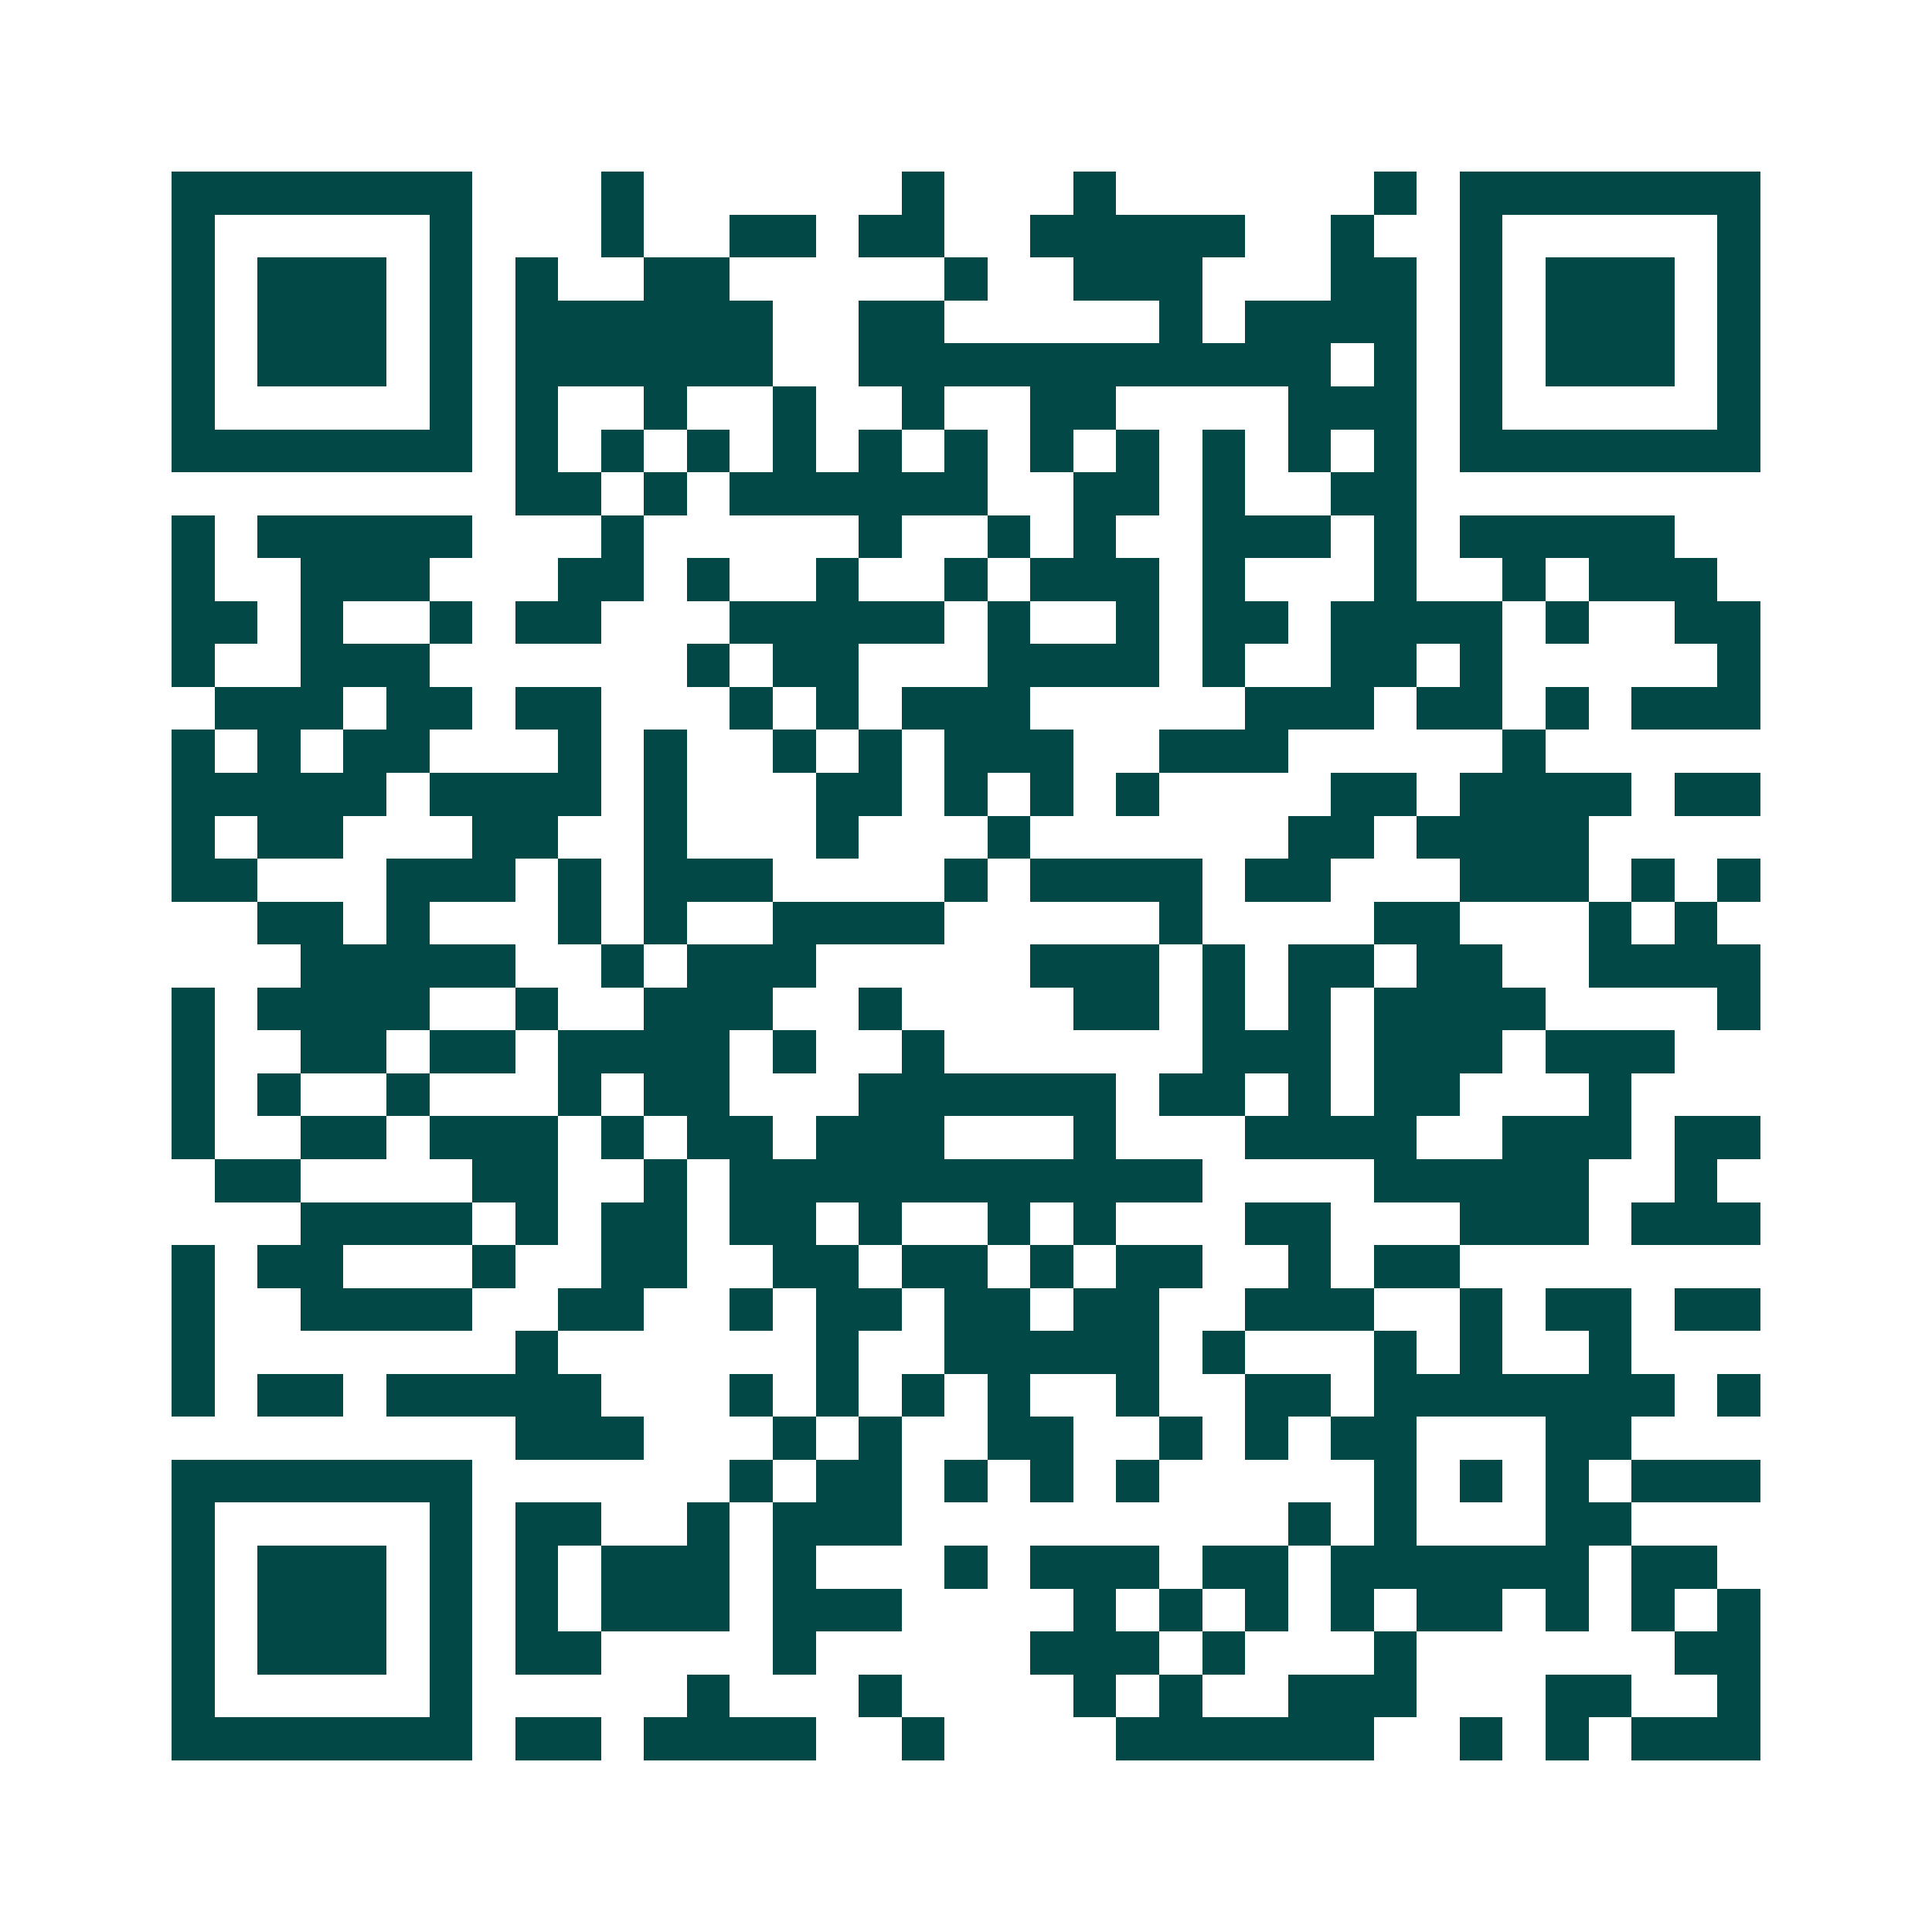 <svg xmlns="http://www.w3.org/2000/svg" width="200" height="200" viewBox="0 0 45 45" shape-rendering="crispEdges"><path fill="#ffffff" d="M0 0h45v45H0z"/><path stroke="#014847" d="M4 4.5h7m3 0h1m6 0h1m3 0h1m6 0h1m1 0h7M4 5.5h1m5 0h1m3 0h1m2 0h2m1 0h2m2 0h5m2 0h1m2 0h1m5 0h1M4 6.5h1m1 0h3m1 0h1m1 0h1m2 0h2m5 0h1m2 0h3m3 0h2m1 0h1m1 0h3m1 0h1M4 7.5h1m1 0h3m1 0h1m1 0h6m2 0h2m5 0h1m1 0h4m1 0h1m1 0h3m1 0h1M4 8.5h1m1 0h3m1 0h1m1 0h6m2 0h11m1 0h1m1 0h1m1 0h3m1 0h1M4 9.5h1m5 0h1m1 0h1m2 0h1m2 0h1m2 0h1m2 0h2m4 0h3m1 0h1m5 0h1M4 10.5h7m1 0h1m1 0h1m1 0h1m1 0h1m1 0h1m1 0h1m1 0h1m1 0h1m1 0h1m1 0h1m1 0h1m1 0h7M12 11.5h2m1 0h1m1 0h6m2 0h2m1 0h1m2 0h2M4 12.5h1m1 0h5m3 0h1m5 0h1m2 0h1m1 0h1m2 0h3m1 0h1m1 0h5M4 13.5h1m2 0h3m3 0h2m1 0h1m2 0h1m2 0h1m1 0h3m1 0h1m3 0h1m2 0h1m1 0h3M4 14.5h2m1 0h1m2 0h1m1 0h2m3 0h5m1 0h1m2 0h1m1 0h2m1 0h4m1 0h1m2 0h2M4 15.5h1m2 0h3m6 0h1m1 0h2m3 0h4m1 0h1m2 0h2m1 0h1m5 0h1M5 16.5h3m1 0h2m1 0h2m3 0h1m1 0h1m1 0h3m5 0h3m1 0h2m1 0h1m1 0h3M4 17.5h1m1 0h1m1 0h2m3 0h1m1 0h1m2 0h1m1 0h1m1 0h3m2 0h3m5 0h1M4 18.5h5m1 0h4m1 0h1m3 0h2m1 0h1m1 0h1m1 0h1m4 0h2m1 0h4m1 0h2M4 19.5h1m1 0h2m3 0h2m2 0h1m3 0h1m3 0h1m6 0h2m1 0h4M4 20.5h2m3 0h3m1 0h1m1 0h3m4 0h1m1 0h4m1 0h2m3 0h3m1 0h1m1 0h1M6 21.5h2m1 0h1m3 0h1m1 0h1m2 0h4m5 0h1m4 0h2m3 0h1m1 0h1M7 22.5h5m2 0h1m1 0h3m5 0h3m1 0h1m1 0h2m1 0h2m2 0h4M4 23.5h1m1 0h4m2 0h1m2 0h3m2 0h1m4 0h2m1 0h1m1 0h1m1 0h4m4 0h1M4 24.5h1m2 0h2m1 0h2m1 0h4m1 0h1m2 0h1m6 0h3m1 0h3m1 0h3M4 25.5h1m1 0h1m2 0h1m3 0h1m1 0h2m3 0h6m1 0h2m1 0h1m1 0h2m3 0h1M4 26.5h1m2 0h2m1 0h3m1 0h1m1 0h2m1 0h3m3 0h1m3 0h4m2 0h3m1 0h2M5 27.5h2m4 0h2m2 0h1m1 0h11m4 0h5m2 0h1M7 28.5h4m1 0h1m1 0h2m1 0h2m1 0h1m2 0h1m1 0h1m3 0h2m3 0h3m1 0h3M4 29.5h1m1 0h2m3 0h1m2 0h2m2 0h2m1 0h2m1 0h1m1 0h2m2 0h1m1 0h2M4 30.5h1m2 0h4m2 0h2m2 0h1m1 0h2m1 0h2m1 0h2m2 0h3m2 0h1m1 0h2m1 0h2M4 31.5h1m7 0h1m6 0h1m2 0h5m1 0h1m3 0h1m1 0h1m2 0h1M4 32.5h1m1 0h2m1 0h5m3 0h1m1 0h1m1 0h1m1 0h1m2 0h1m2 0h2m1 0h7m1 0h1M12 33.5h3m3 0h1m1 0h1m2 0h2m2 0h1m1 0h1m1 0h2m3 0h2M4 34.5h7m6 0h1m1 0h2m1 0h1m1 0h1m1 0h1m5 0h1m1 0h1m1 0h1m1 0h3M4 35.5h1m5 0h1m1 0h2m2 0h1m1 0h3m9 0h1m1 0h1m3 0h2M4 36.5h1m1 0h3m1 0h1m1 0h1m1 0h3m1 0h1m3 0h1m1 0h3m1 0h2m1 0h6m1 0h2M4 37.5h1m1 0h3m1 0h1m1 0h1m1 0h3m1 0h3m4 0h1m1 0h1m1 0h1m1 0h1m1 0h2m1 0h1m1 0h1m1 0h1M4 38.5h1m1 0h3m1 0h1m1 0h2m4 0h1m5 0h3m1 0h1m3 0h1m6 0h2M4 39.5h1m5 0h1m5 0h1m3 0h1m4 0h1m1 0h1m2 0h3m3 0h2m2 0h1M4 40.5h7m1 0h2m1 0h4m2 0h1m4 0h6m2 0h1m1 0h1m1 0h3"/></svg>
